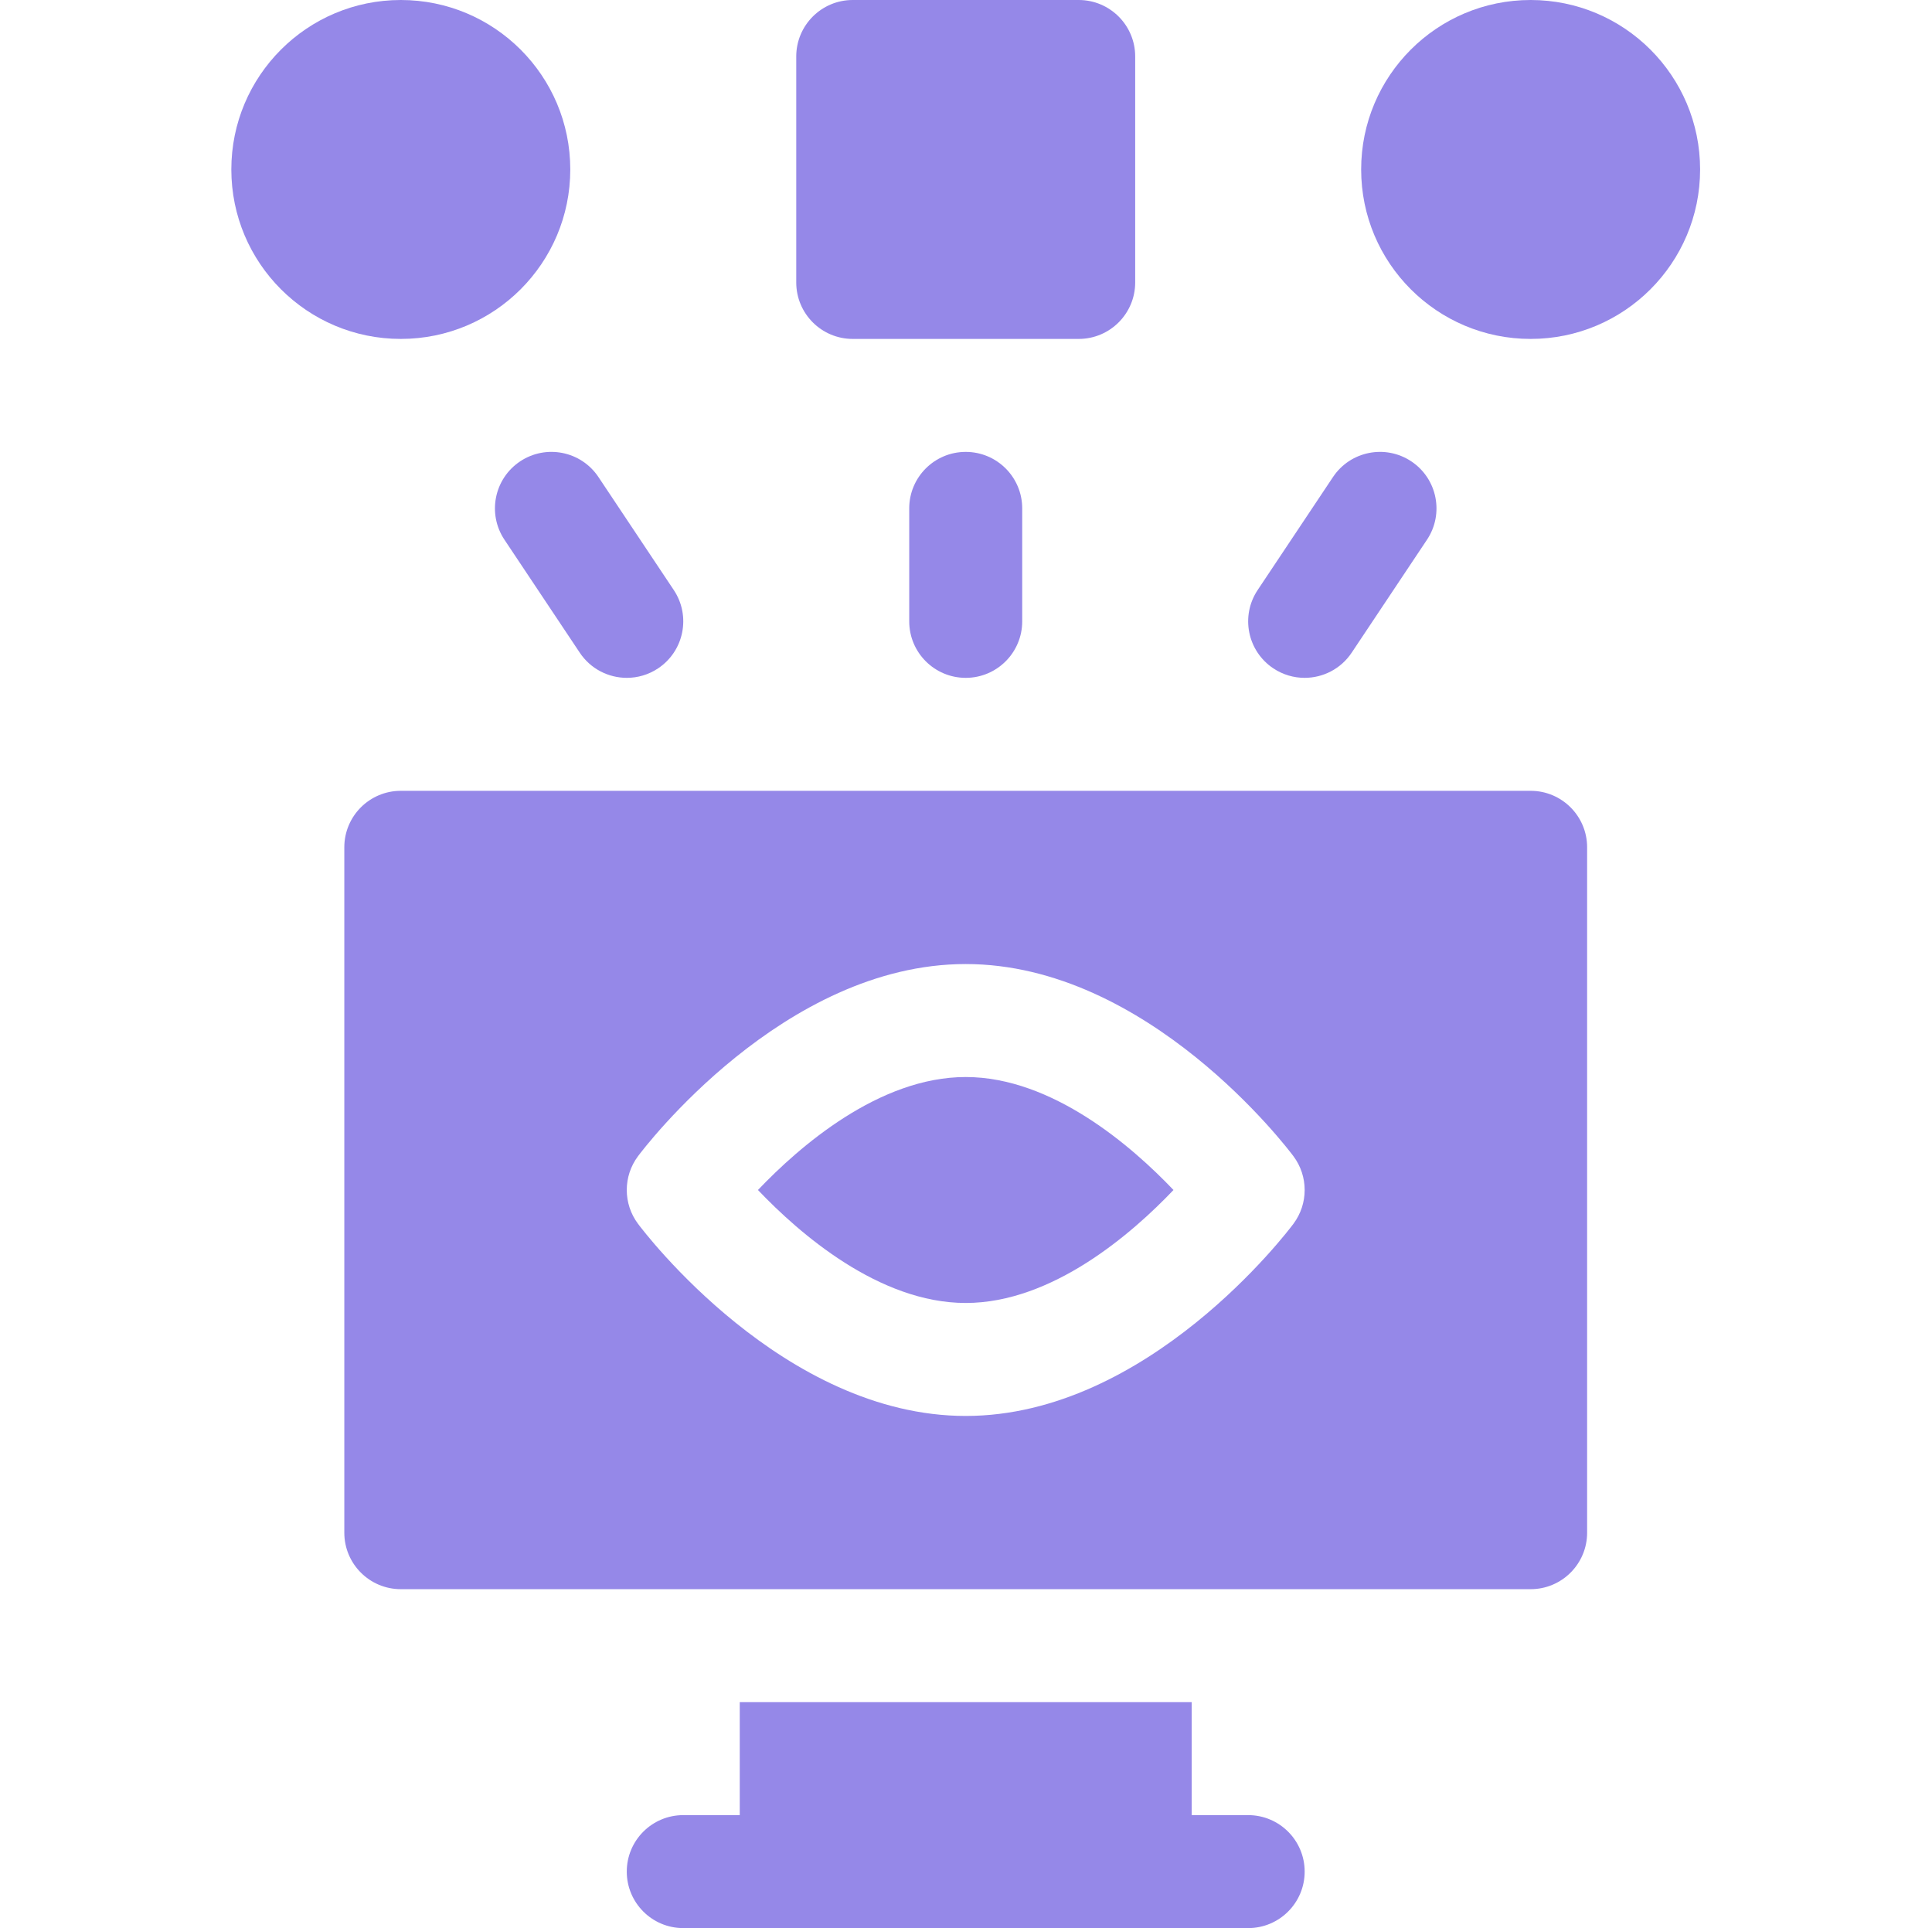 <svg width="513" height="512" viewBox="0 0 513 512" fill="none" xmlns="http://www.w3.org/2000/svg">
<path d="M256.425 286C233.406 286 212.222 304.484 201.257 316.001C212.214 327.509 233.402 346 256.425 346C279.443 346 300.628 327.516 311.593 315.999C300.636 304.491 279.447 286 256.425 286Z" fill="#9588E8"/>
<path d="M406.425 210H106.425C98.141 210 91.425 216.716 91.425 225V407C91.425 415.284 98.141 422 106.425 422H406.425C414.708 422 421.425 415.284 421.425 407V225C421.425 216.716 414.708 210 406.425 210ZM343.447 324.971C341.892 327.054 304.813 376 256.425 376C208.037 376 170.958 327.054 169.404 324.971C165.432 319.65 165.432 312.351 169.404 307.03C170.958 304.946 208.037 256 256.425 256C304.813 256 341.892 304.946 343.447 307.029C347.418 312.351 347.418 319.649 343.447 324.971Z" fill="#9588E8"/>
<path d="M241.425 135V165C241.425 173.284 248.141 180 256.425 180C264.708 180 271.425 173.284 271.425 165V135C271.425 126.716 264.708 120 256.425 120C248.141 120 241.425 126.716 241.425 135Z" fill="#9588E8"/>
<path d="M338.105 177.48C340.663 179.184 343.552 180 346.412 180C351.259 180 356.016 177.654 358.906 173.319L378.906 143.319C383.502 136.426 381.639 127.113 374.746 122.518C367.853 117.924 358.54 119.786 353.945 126.679L333.945 156.679C329.349 163.571 331.21 172.884 338.105 177.48Z" fill="#9588E8"/>
<path d="M138.104 122.518C131.21 127.114 129.348 136.427 133.944 143.319L153.944 173.319C156.835 177.655 161.59 180 166.438 180C169.297 180 172.188 179.184 174.745 177.48C181.639 172.884 183.501 163.571 178.905 156.679L158.905 126.679C154.309 119.785 144.995 117.924 138.104 122.518Z" fill="#9588E8"/>
<path d="M106.425 90C131.278 90 151.425 69.853 151.425 45C151.425 20.147 131.278 0 106.425 0C81.572 0 61.425 20.147 61.425 45C61.425 69.853 81.572 90 106.425 90Z" fill="#9588E8"/>
<path d="M226.425 90H286.425C294.708 90 301.425 83.284 301.425 75V15C301.425 6.716 294.708 0 286.425 0H226.425C218.141 0 211.425 6.716 211.425 15V75C211.425 83.284 218.141 90 226.425 90Z" fill="#9588E8"/>
<path d="M406.425 90C431.278 90 451.425 69.853 451.425 45C451.425 20.147 431.278 0 406.425 0C381.572 0 361.425 20.147 361.425 45C361.425 69.853 381.572 90 406.425 90Z" fill="#9588E8"/>
<path d="M331.425 482H316.425V452H196.425V482H181.425C173.141 482 166.425 488.716 166.425 497C166.425 505.284 173.141 512 181.425 512H331.425C339.708 512 346.425 505.284 346.425 497C346.425 488.716 339.708 482 331.425 482Z" fill="#9588E8"/>
</svg>
